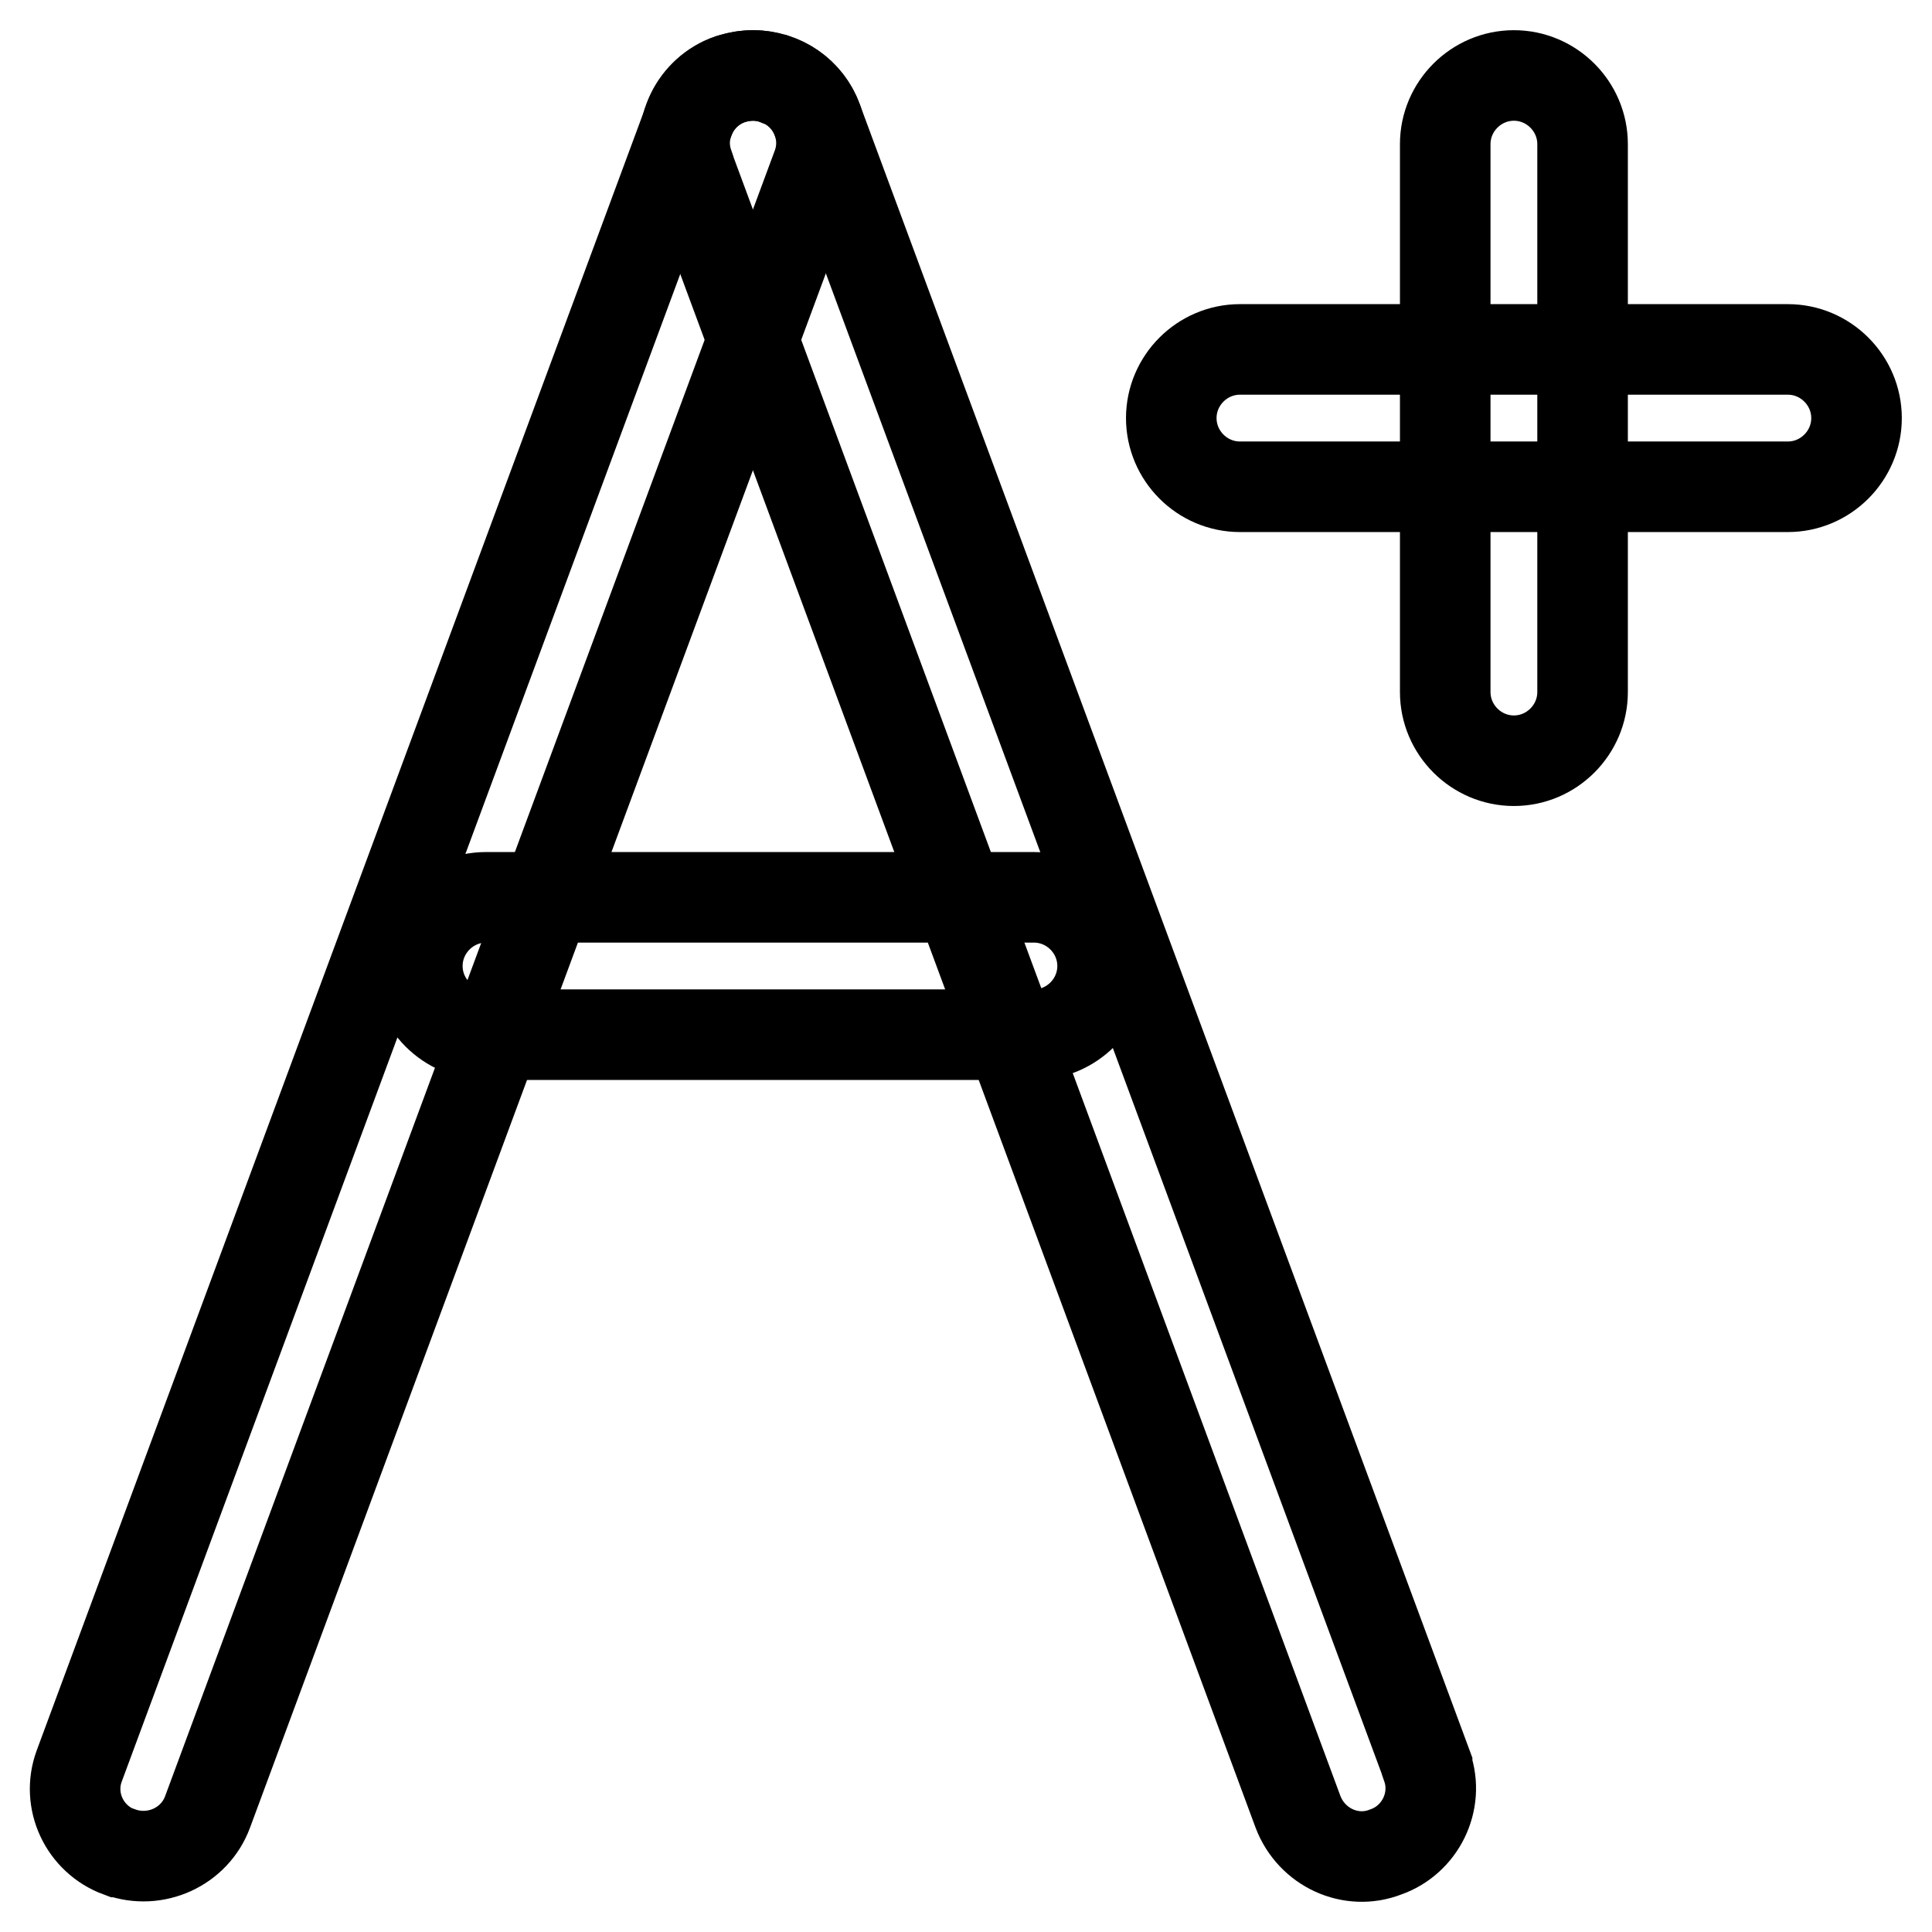 <?xml version="1.0" encoding="utf-8"?>
<!-- Svg Vector Icons : http://www.onlinewebfonts.com/icon -->
<!DOCTYPE svg PUBLIC "-//W3C//DTD SVG 1.1//EN" "http://www.w3.org/Graphics/SVG/1.1/DTD/svg11.dtd">
<svg version="1.1" xmlns="http://www.w3.org/2000/svg" xmlns:xlink="http://www.w3.org/1999/xlink" x="0px" y="0px" viewBox="0 0 256 256" enable-background="new 0 0 256 256" xml:space="preserve">
<g> <path stroke-width="12" fill-opacity="0" stroke="#000000"  d="M137,118.9H64.4c-5,0-9.1,4.1-9.1,9.1c0,5,4.1,9.1,9.1,9.1H137c5,0,9.1-4.1,9.1-9.1 C146.1,123,142,118.9,137,118.9z"/> <path stroke-width="12" fill-opacity="0" stroke="#000000"  d="M99.8,10c-1.1,0-2.1,0.2-3.1,0.5c-4.6,1.6-7.1,6.7-5.5,11.3c0,0,0,0.1,0,0.1L172,240.1 c1.8,4.7,7,7.1,11.6,5.3c4.6-1.6,7.1-6.7,5.5-11.3c0,0,0-0.1,0-0.1L108.3,15.9C107,12.3,103.6,10,99.8,10z"/> <path stroke-width="12" fill-opacity="0" stroke="#000000"  d="M99.8,10c-3.8,0-7.2,2.3-8.5,5.9L10.5,234c-1.7,4.6,0.7,9.7,5.3,11.4c0,0,0.1,0,0.1,0 c4.7,1.7,9.9-0.7,11.6-5.3L108.3,22c1.7-4.6-0.7-9.7-5.3-11.4c0,0-0.1,0-0.1,0C101.9,10.2,100.8,10,99.8,10z M236.9,46.3h-72.6 c-5,0-9.1,4.1-9.1,9.1s4.1,9.1,9.1,9.1h72.6c5,0,9.1-4.1,9.1-9.1S241.9,46.3,236.9,46.3L236.9,46.3z"/> <path stroke-width="12" fill-opacity="0" stroke="#000000"  d="M200.6,10c-5,0-9.1,4.1-9.1,9.1l0,0v72.6c0,5,4.1,9.1,9.1,9.1c5,0,9.1-4.1,9.1-9.1V19.1 C209.7,14.1,205.6,10,200.6,10L200.6,10L200.6,10z"/></g>
</svg>